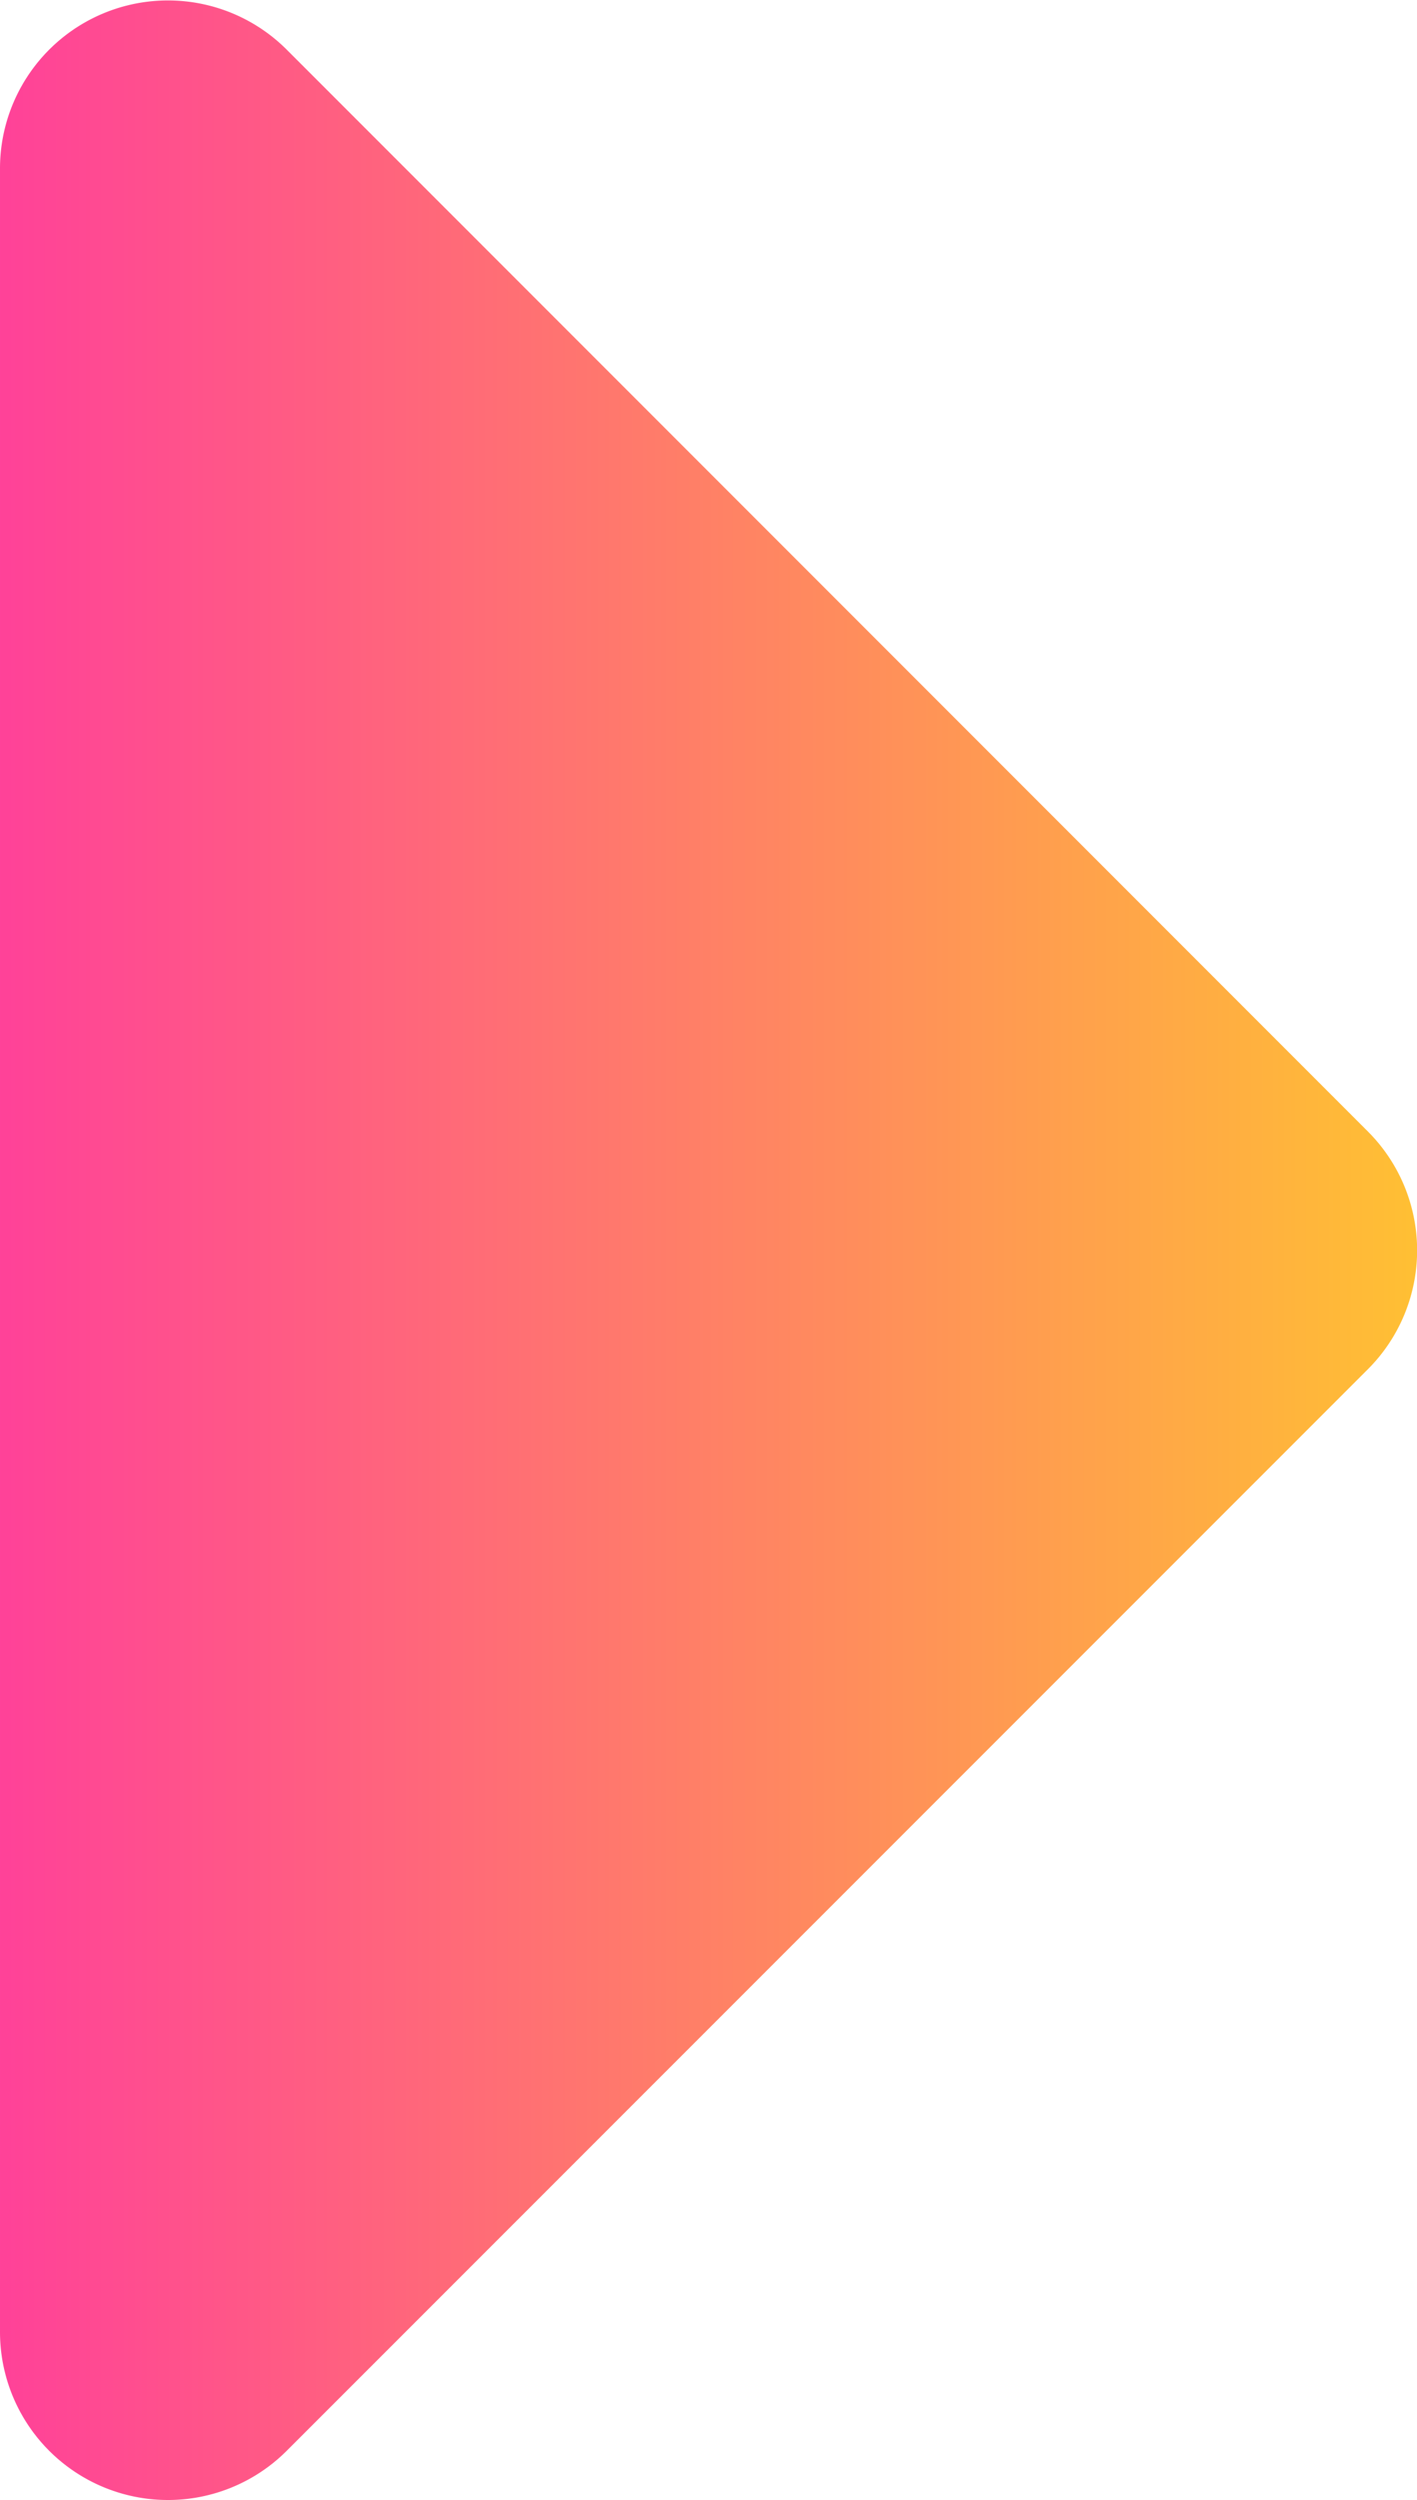 <svg xmlns="http://www.w3.org/2000/svg" xmlns:xlink="http://www.w3.org/1999/xlink" width="5.104" height="9" viewBox="0 0 5.104 9"><defs><linearGradient id="a" y1="0.5" x2="1" y2="0.5" gradientUnits="objectBoundingBox"><stop offset="0" stop-color="#ff4199"/><stop offset="0.806" stop-color="#ffa747"/><stop offset="1" stop-color="#ffc033"/></linearGradient></defs><path d="M0,15.938V8.151a.605.605,0,0,1,1.033-.428l3.894,3.894a.605.605,0,0,1,0,.856L1.033,16.366A.605.605,0,0,1,0,15.938Z" transform="translate(0 -7.544)" fill="url(#a)"/></svg>